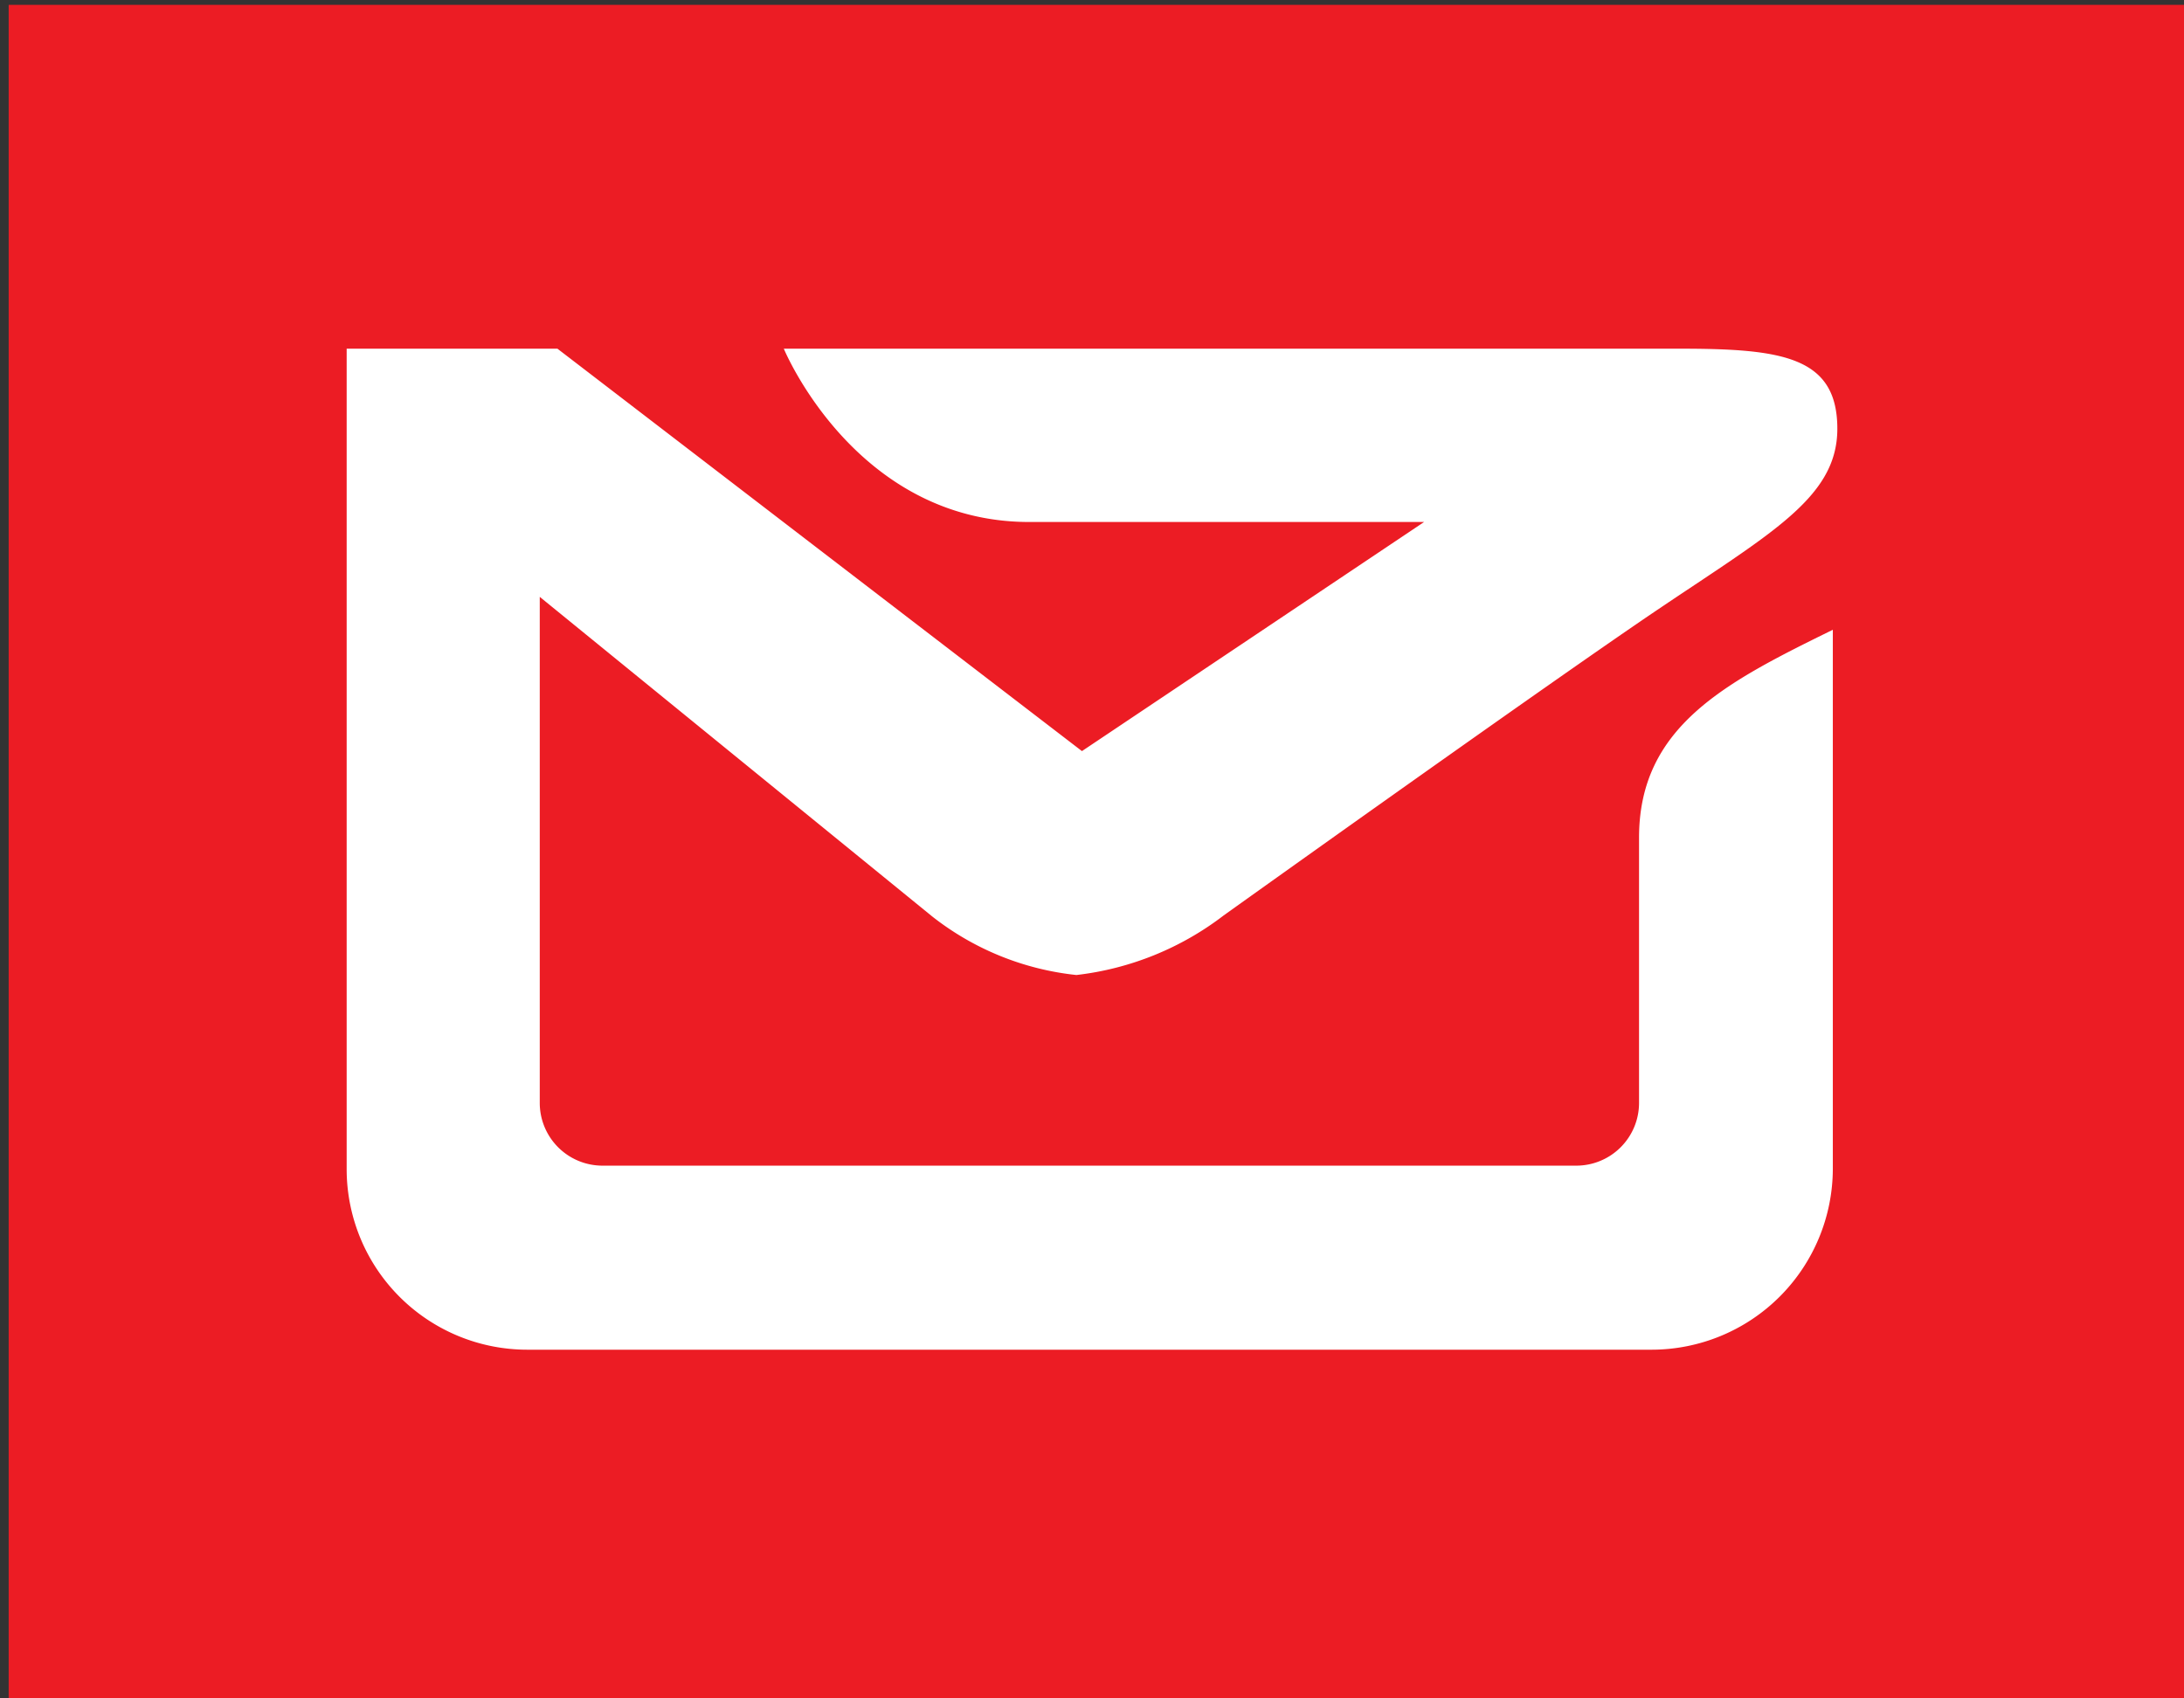 <svg xmlns="http://www.w3.org/2000/svg" viewBox="0 0 63 49"><rect x="0" y="0" width="63" height="49" fill="#333333" stroke="none"/><defs><style>.cls-1{fill:#ec1c24;}.cls-2{fill:#fff;}</style></defs><title>NZP</title><g id="Layer_2" data-name="Layer 2"><rect class="cls-1" x="0.25" y="0.14" width="63" height="49"/><path class="cls-2" d="M31.05,28.13a8.6,8.6,0,0,0,4.25-1.72s8.39-6,12-8.47S53,14.45,53,12.37s-1.59-2.31-4.54-2.31H22.61s2.06,5,7.08,5H41.08l-9.87,6.61L16.08,10.06H10V33.73a5.21,5.21,0,0,0,5.21,5.21H47.64a5.23,5.23,0,0,0,5.23-5.21V18.17c-3.1,1.52-5.59,2.79-5.59,6v7.65a1.81,1.81,0,0,1-1.81,1.81H17.38a1.81,1.81,0,0,1-1.81-1.81V17.22l11.32,9.22a8.1,8.1,0,0,0,4.16,1.69Z"/></g></svg>